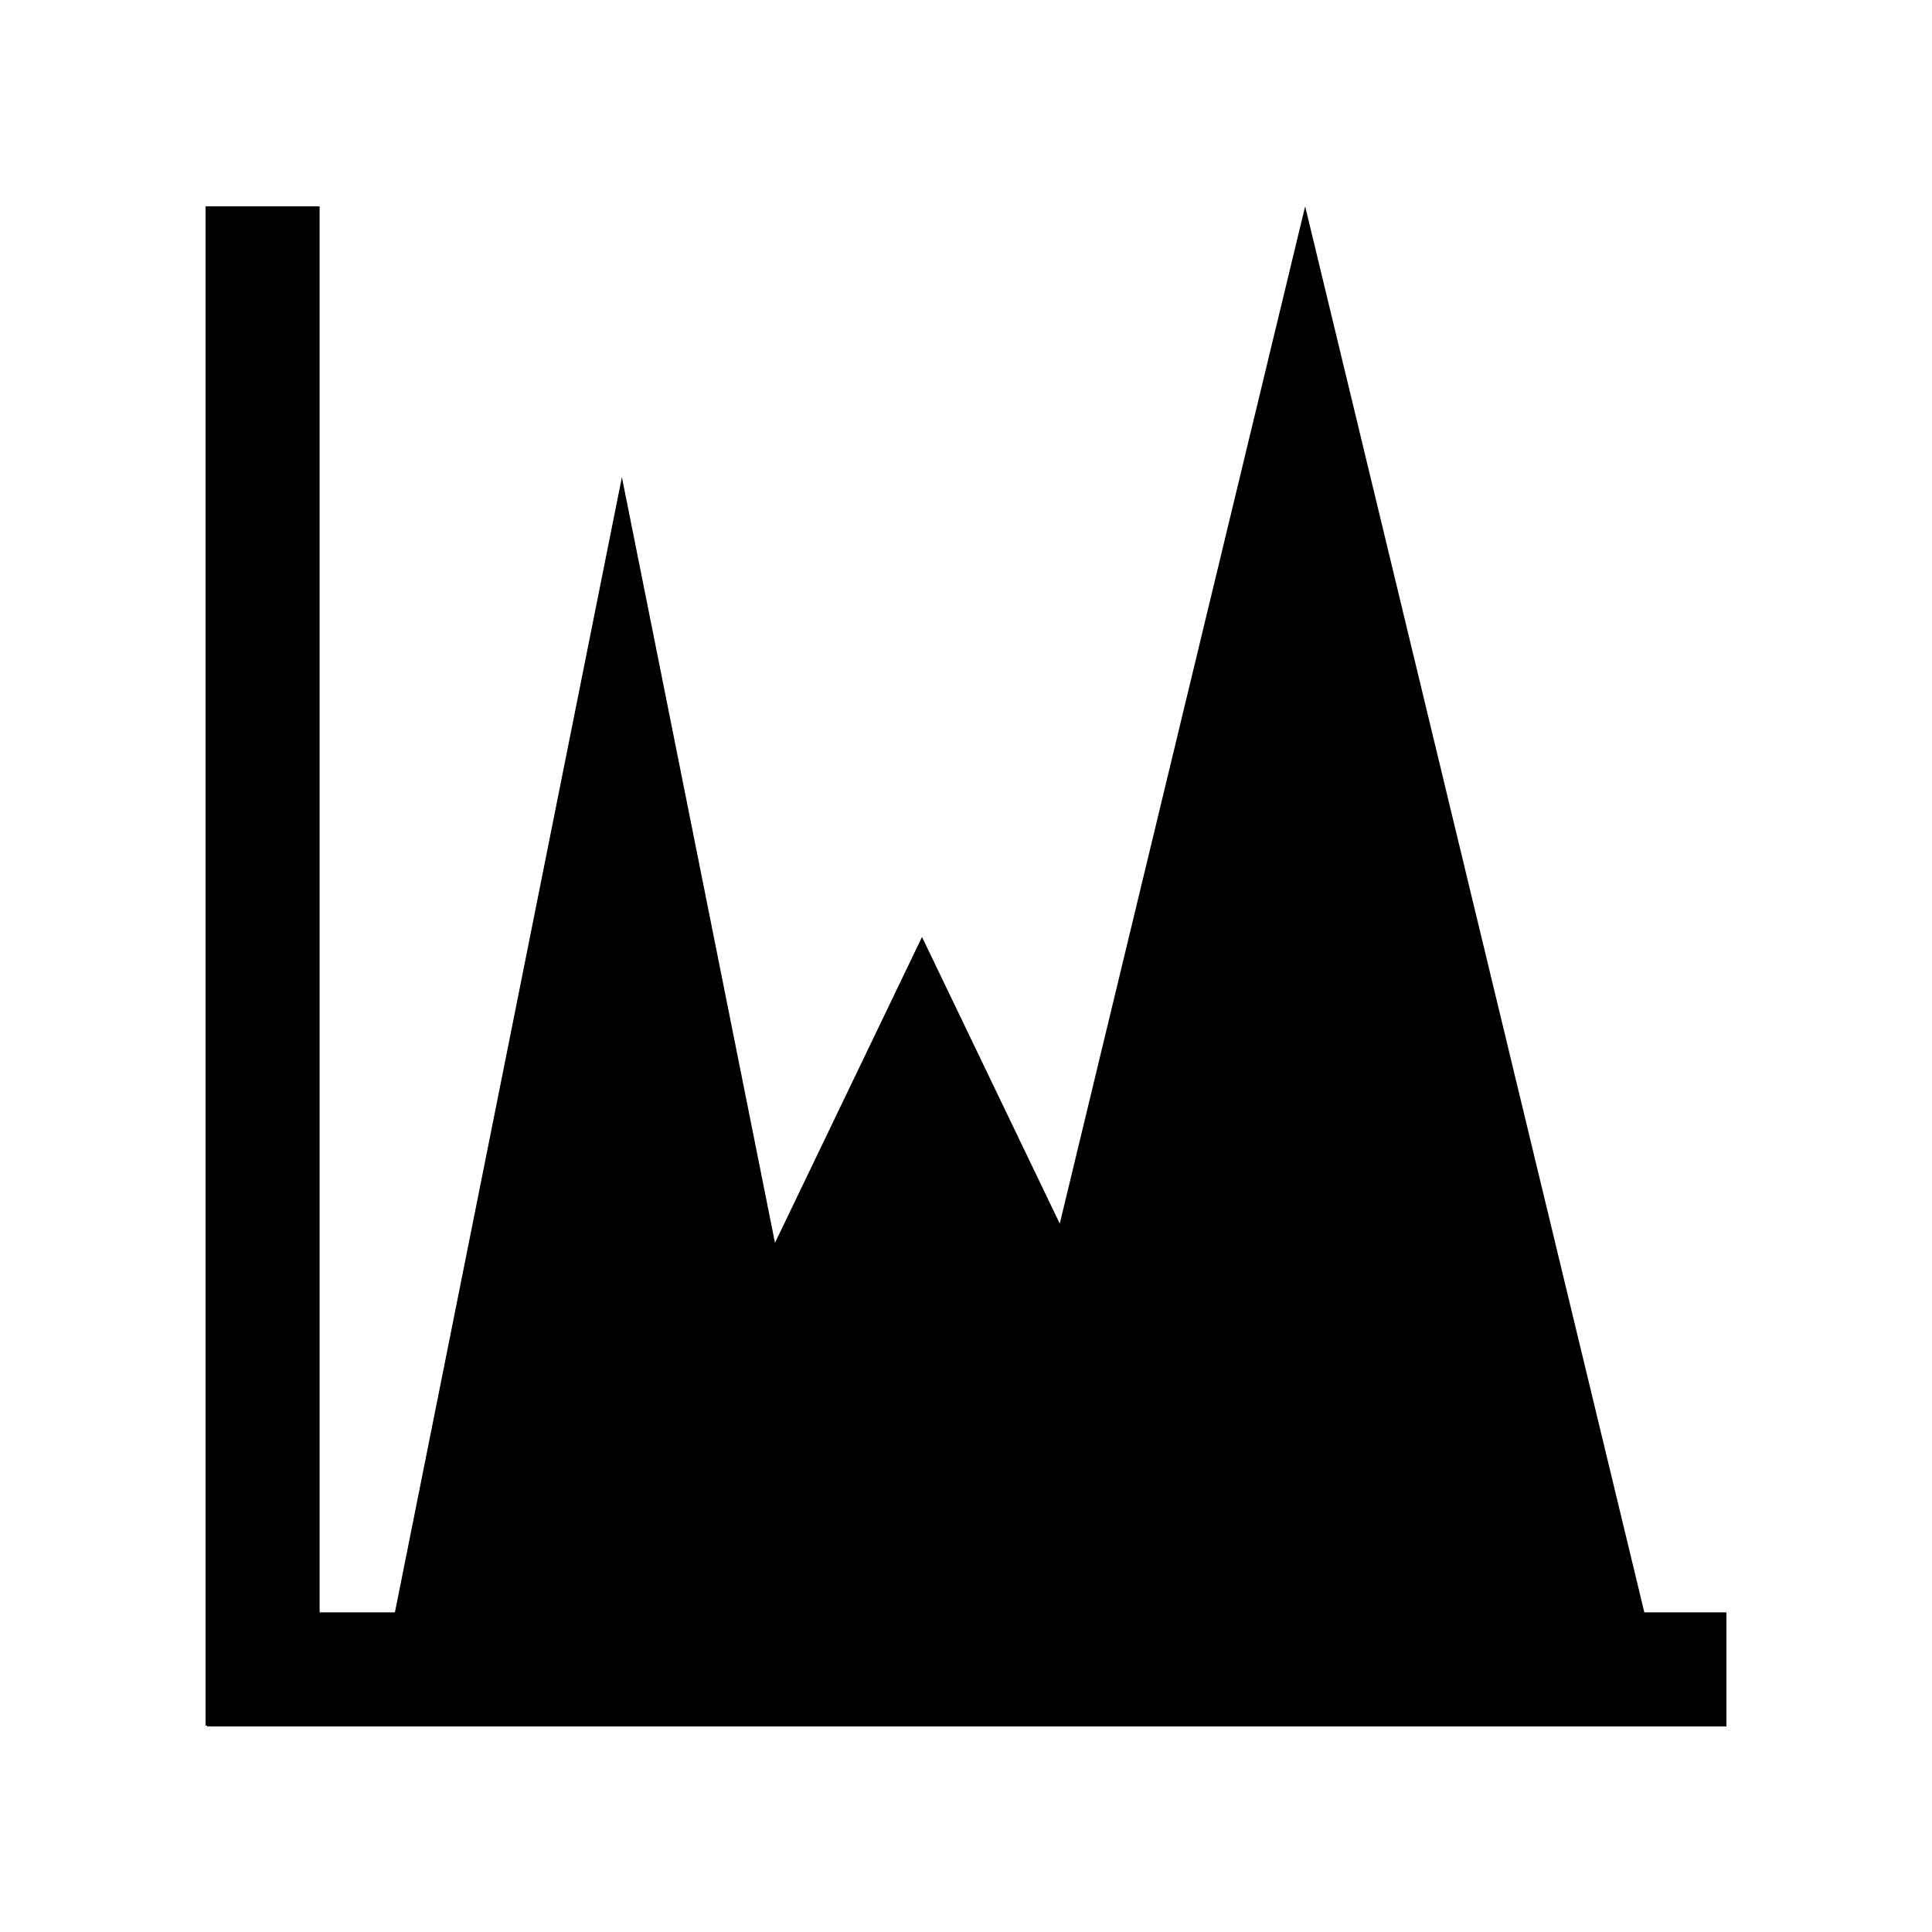 <?xml version="1.0" encoding="UTF-8"?>
<!-- Uploaded to: ICON Repo, www.iconrepo.com, Generator: ICON Repo Mixer Tools -->
<svg fill="#000000" width="800px" height="800px" version="1.1" viewBox="144 144 512 512" xmlns="http://www.w3.org/2000/svg">
 <path d="m198.89 601.52h402.63v-30.23h-21.754l-89.887-372.61-65.031 269.59-36.508-75.965-38.961 81.066-40.57-202.92-60.152 300.84h-19.957v-372.61h-30.227v402.63h0.414z"/>
</svg>